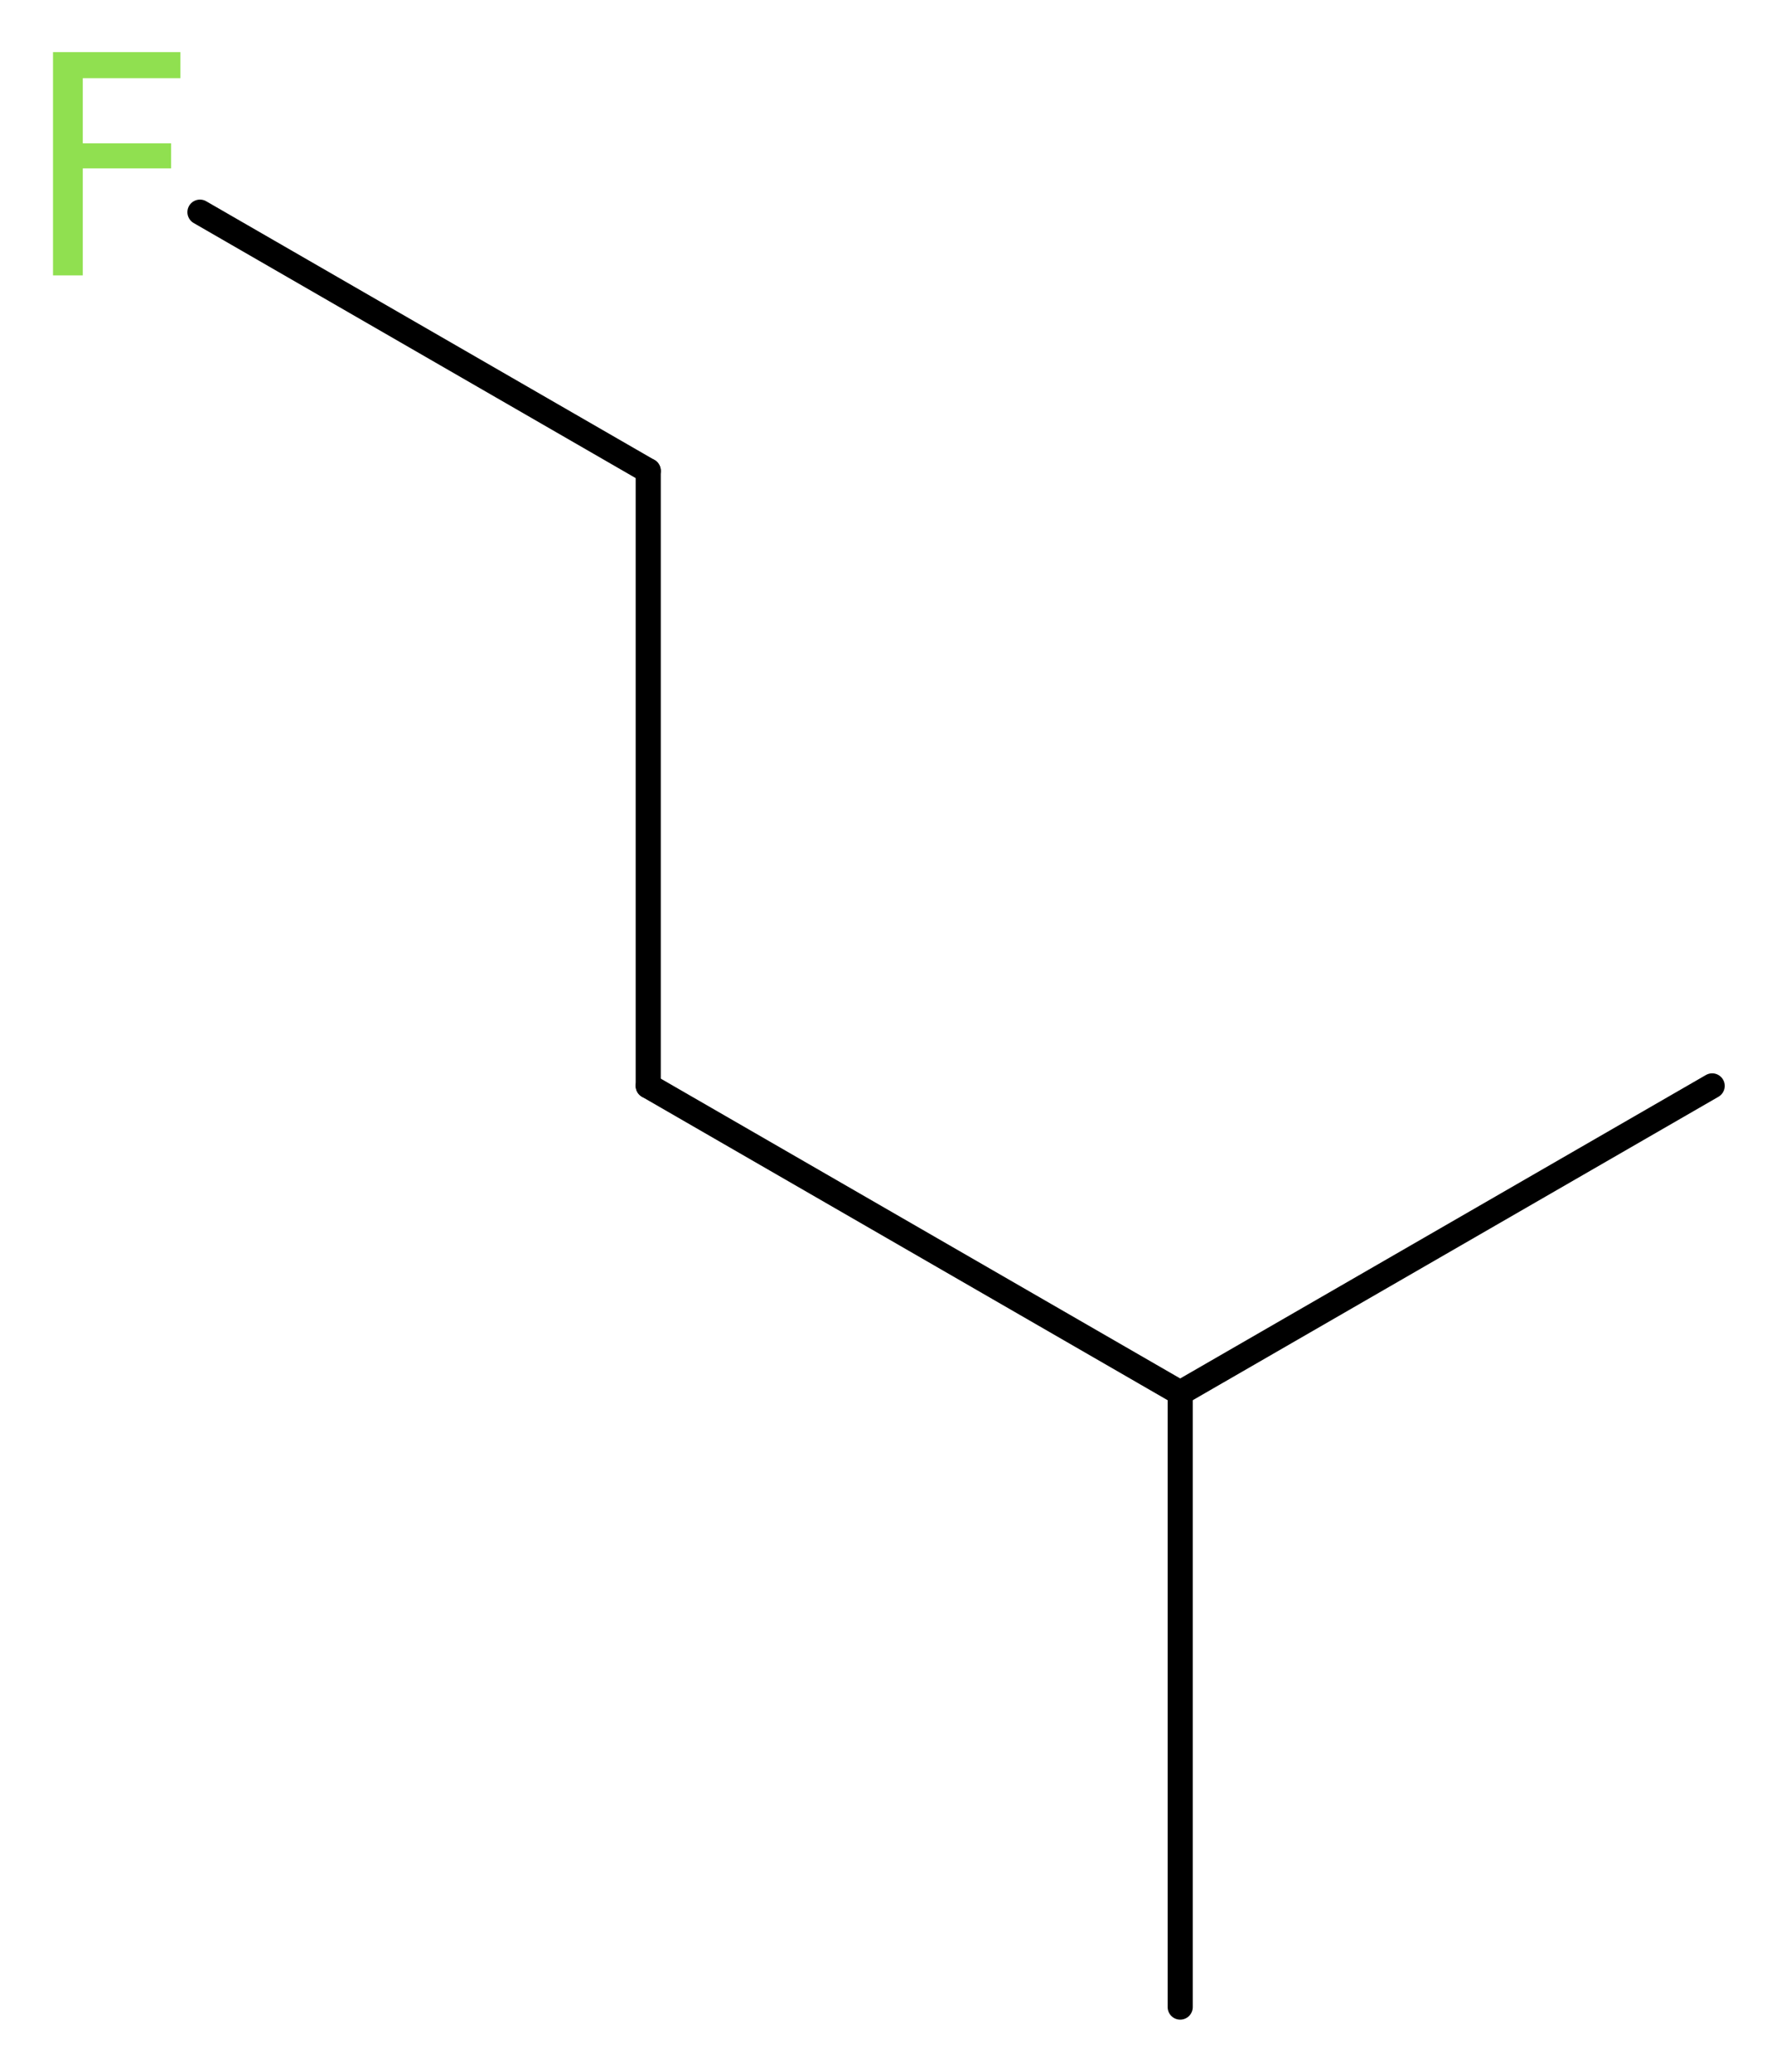 <?xml version='1.0' encoding='UTF-8'?>
<!DOCTYPE svg PUBLIC "-//W3C//DTD SVG 1.1//EN" "http://www.w3.org/Graphics/SVG/1.1/DTD/svg11.dtd">
<svg version='1.2' xmlns='http://www.w3.org/2000/svg' xmlns:xlink='http://www.w3.org/1999/xlink' width='19.15mm' height='22.27mm' viewBox='0 0 19.15 22.27'>
  <desc>Generated by the Chemistry Development Kit (http://github.com/cdk)</desc>
  <g stroke-linecap='round' stroke-linejoin='round' stroke='#000000' stroke-width='.27' fill='#90E050'>
    <rect x='.0' y='.0' width='20.0' height='23.0' fill='#FFFFFF' stroke='none'/>
    <g id='mol1' class='mol'>
      <line id='mol1bnd1' class='bond' x1='12.69' y1='21.57' x2='12.69' y2='14.97'/>
      <line id='mol1bnd2' class='bond' x1='12.69' y1='14.97' x2='18.41' y2='11.67'/>
      <line id='mol1bnd3' class='bond' x1='12.69' y1='14.97' x2='6.97' y2='11.67'/>
      <line id='mol1bnd4' class='bond' x1='6.97' y1='11.67' x2='6.97' y2='5.06'/>
      <line id='mol1bnd5' class='bond' x1='6.97' y1='5.06' x2='2.15' y2='2.28'/>
      <path id='mol1atm6' class='atom' d='M.56 .56h1.38v.28h-1.05v.7h.95v.27h-.95v1.15h-.32v-2.4z' stroke='none'/>
    </g>
  </g>
</svg>
